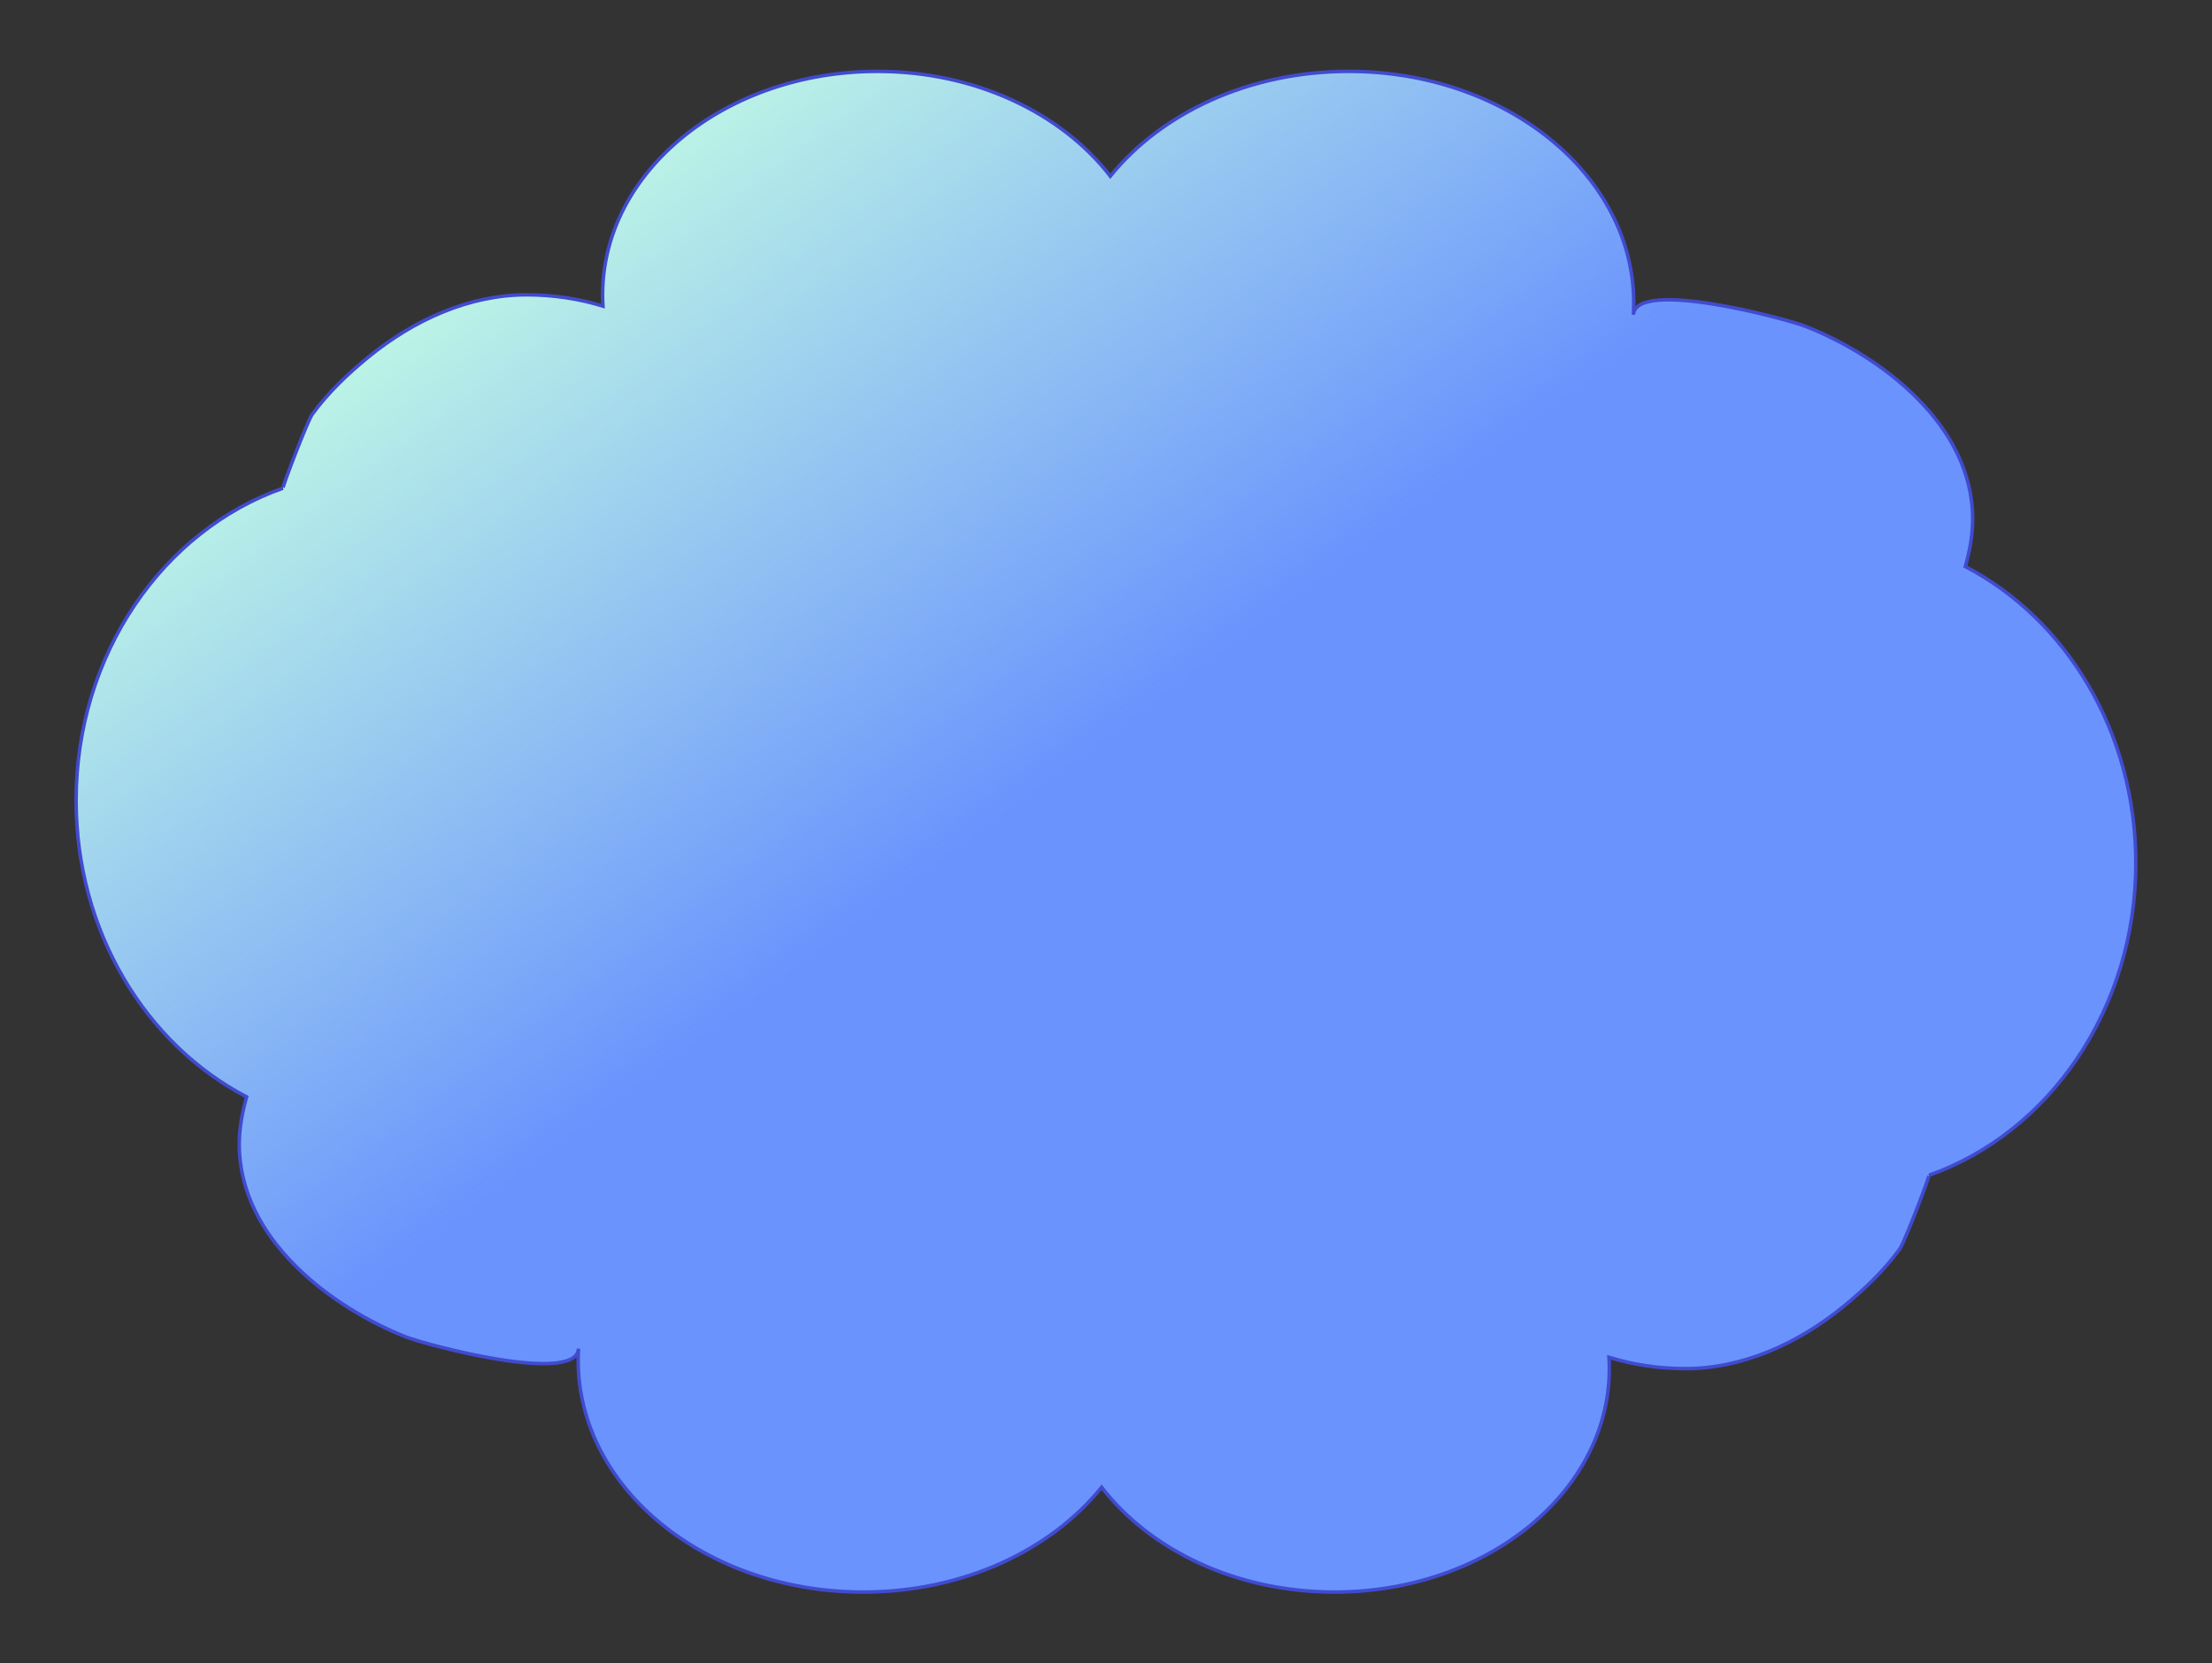 <?xml version="1.0" encoding="UTF-8"?>
<svg id="_圖層_1" data-name="圖層_1" xmlns="http://www.w3.org/2000/svg" xmlns:xlink="http://www.w3.org/1999/xlink" viewBox="0 0 633.93 476.83">
  <rect x="0" y="0" width="633.93" height="476.83" fill="#333333" stroke="none"/>
  <defs>
    <style>
      .cls-1 {
        fill: url(#_未命名漸層_106);
        stroke: #414bce;
        stroke-miterlimit: 10;
      }
    </style>
    <linearGradient id="_未命名漸層_106" data-name="未命名漸層 106" x1="456.1" y1="426.01" x2="170.29" y2="40.64" gradientUnits="userSpaceOnUse">
      <stop offset=".53" stop-color="#6a93fd"/>
      <stop offset="1" stop-color="#bff8e5"/>
    </linearGradient>
  </defs>
  <path class="cls-1" d="M612.1,247.39c0-37.55-19.98-69.94-48.86-84.98,1.22-4.4,2.09-8.89,2.1-13.48.07-27.47-26.82-47.05-47.71-55.31-5.85-2.31-48.87-13.8-49.52-3.38.07-1.12.1-2.23.1-3.36,0-36.69-36.57-66.42-81.69-66.42-28.58,0-53.72,11.95-68.32,30.04-13.93-18.04-38.6-30.04-66.73-30.04-43.51,0-78.77,28.67-78.77,64.05,0,1.09.03,2.17.1,3.24-6.8-2.09-14.18-3.24-21.89-3.24-16.42,0-32.27,7.16-45.34,17.84-5.74,4.69-11.62,10.24-16.09,16.44-1.41,1.95-8.77,21.29-8.37,21.15-34.39,12.09-59.3,47.59-59.3,89.51,0,37.55,19.98,69.94,48.86,84.98-1.22,4.4-2.09,8.89-2.1,13.48-.07,27.47,26.82,47.05,47.71,55.31,5.85,2.31,48.87,13.8,49.52,3.38-.07,1.12-.1,2.23-.1,3.36,0,36.69,36.57,66.42,81.69,66.42,28.58,0,53.72-11.95,68.32-30.04,13.93,18.04,38.6,30.04,66.73,30.04,43.51,0,78.77-28.67,78.77-64.05,0-1.09-.03-2.17-.1-3.24,6.8,2.09,14.18,3.24,21.89,3.24,16.42,0,32.27-7.16,45.34-17.84,5.74-4.69,11.62-10.24,16.09-16.44,1.41-1.95,8.77-21.29,8.37-21.15,34.39-12.09,59.3-47.59,59.3-89.51Z"/>
</svg>